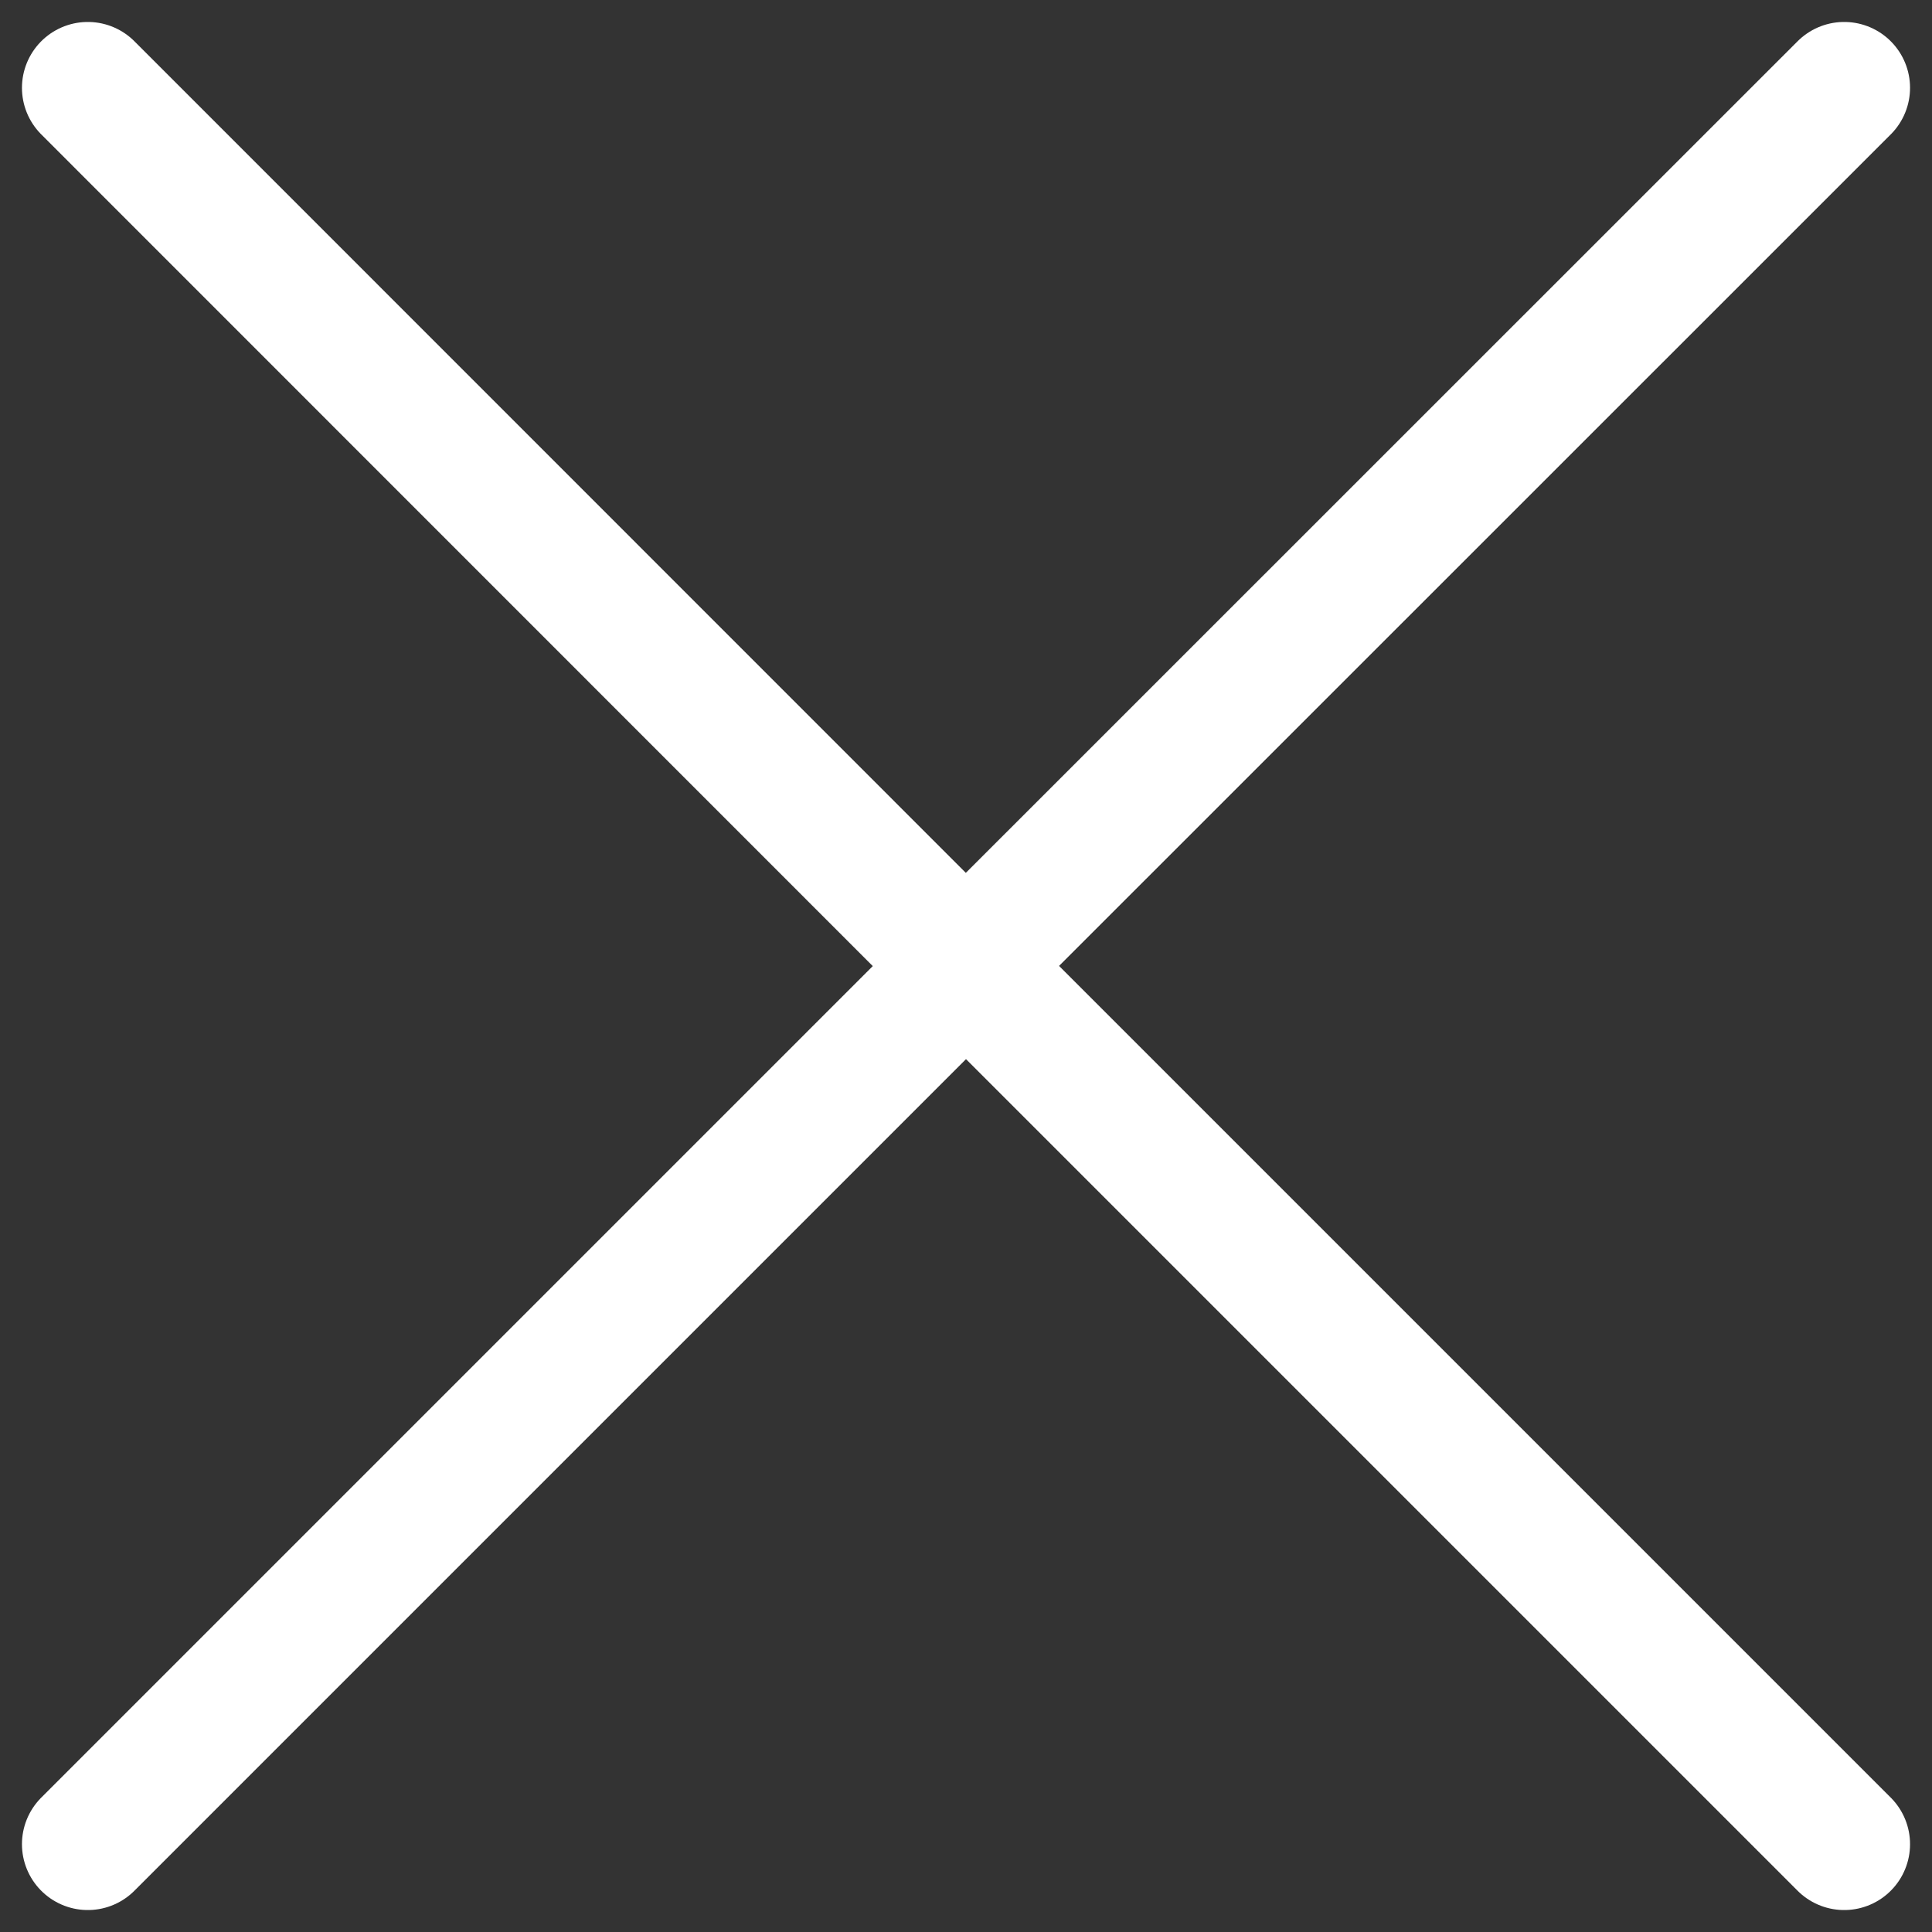 <svg width="22" height="22" viewBox="0 0 22 22" fill="none" xmlns="http://www.w3.org/2000/svg">
<rect x="0" y="0" width="22" height="22" fill="#333333" stroke="none"/>
<path d="M1 21L11 11M21 1L10.998 11M10.998 11L1 1M11 11L21 21" stroke="white" stroke-width="1.5" stroke-linecap="round" stroke-linejoin="round"/>
</svg>
